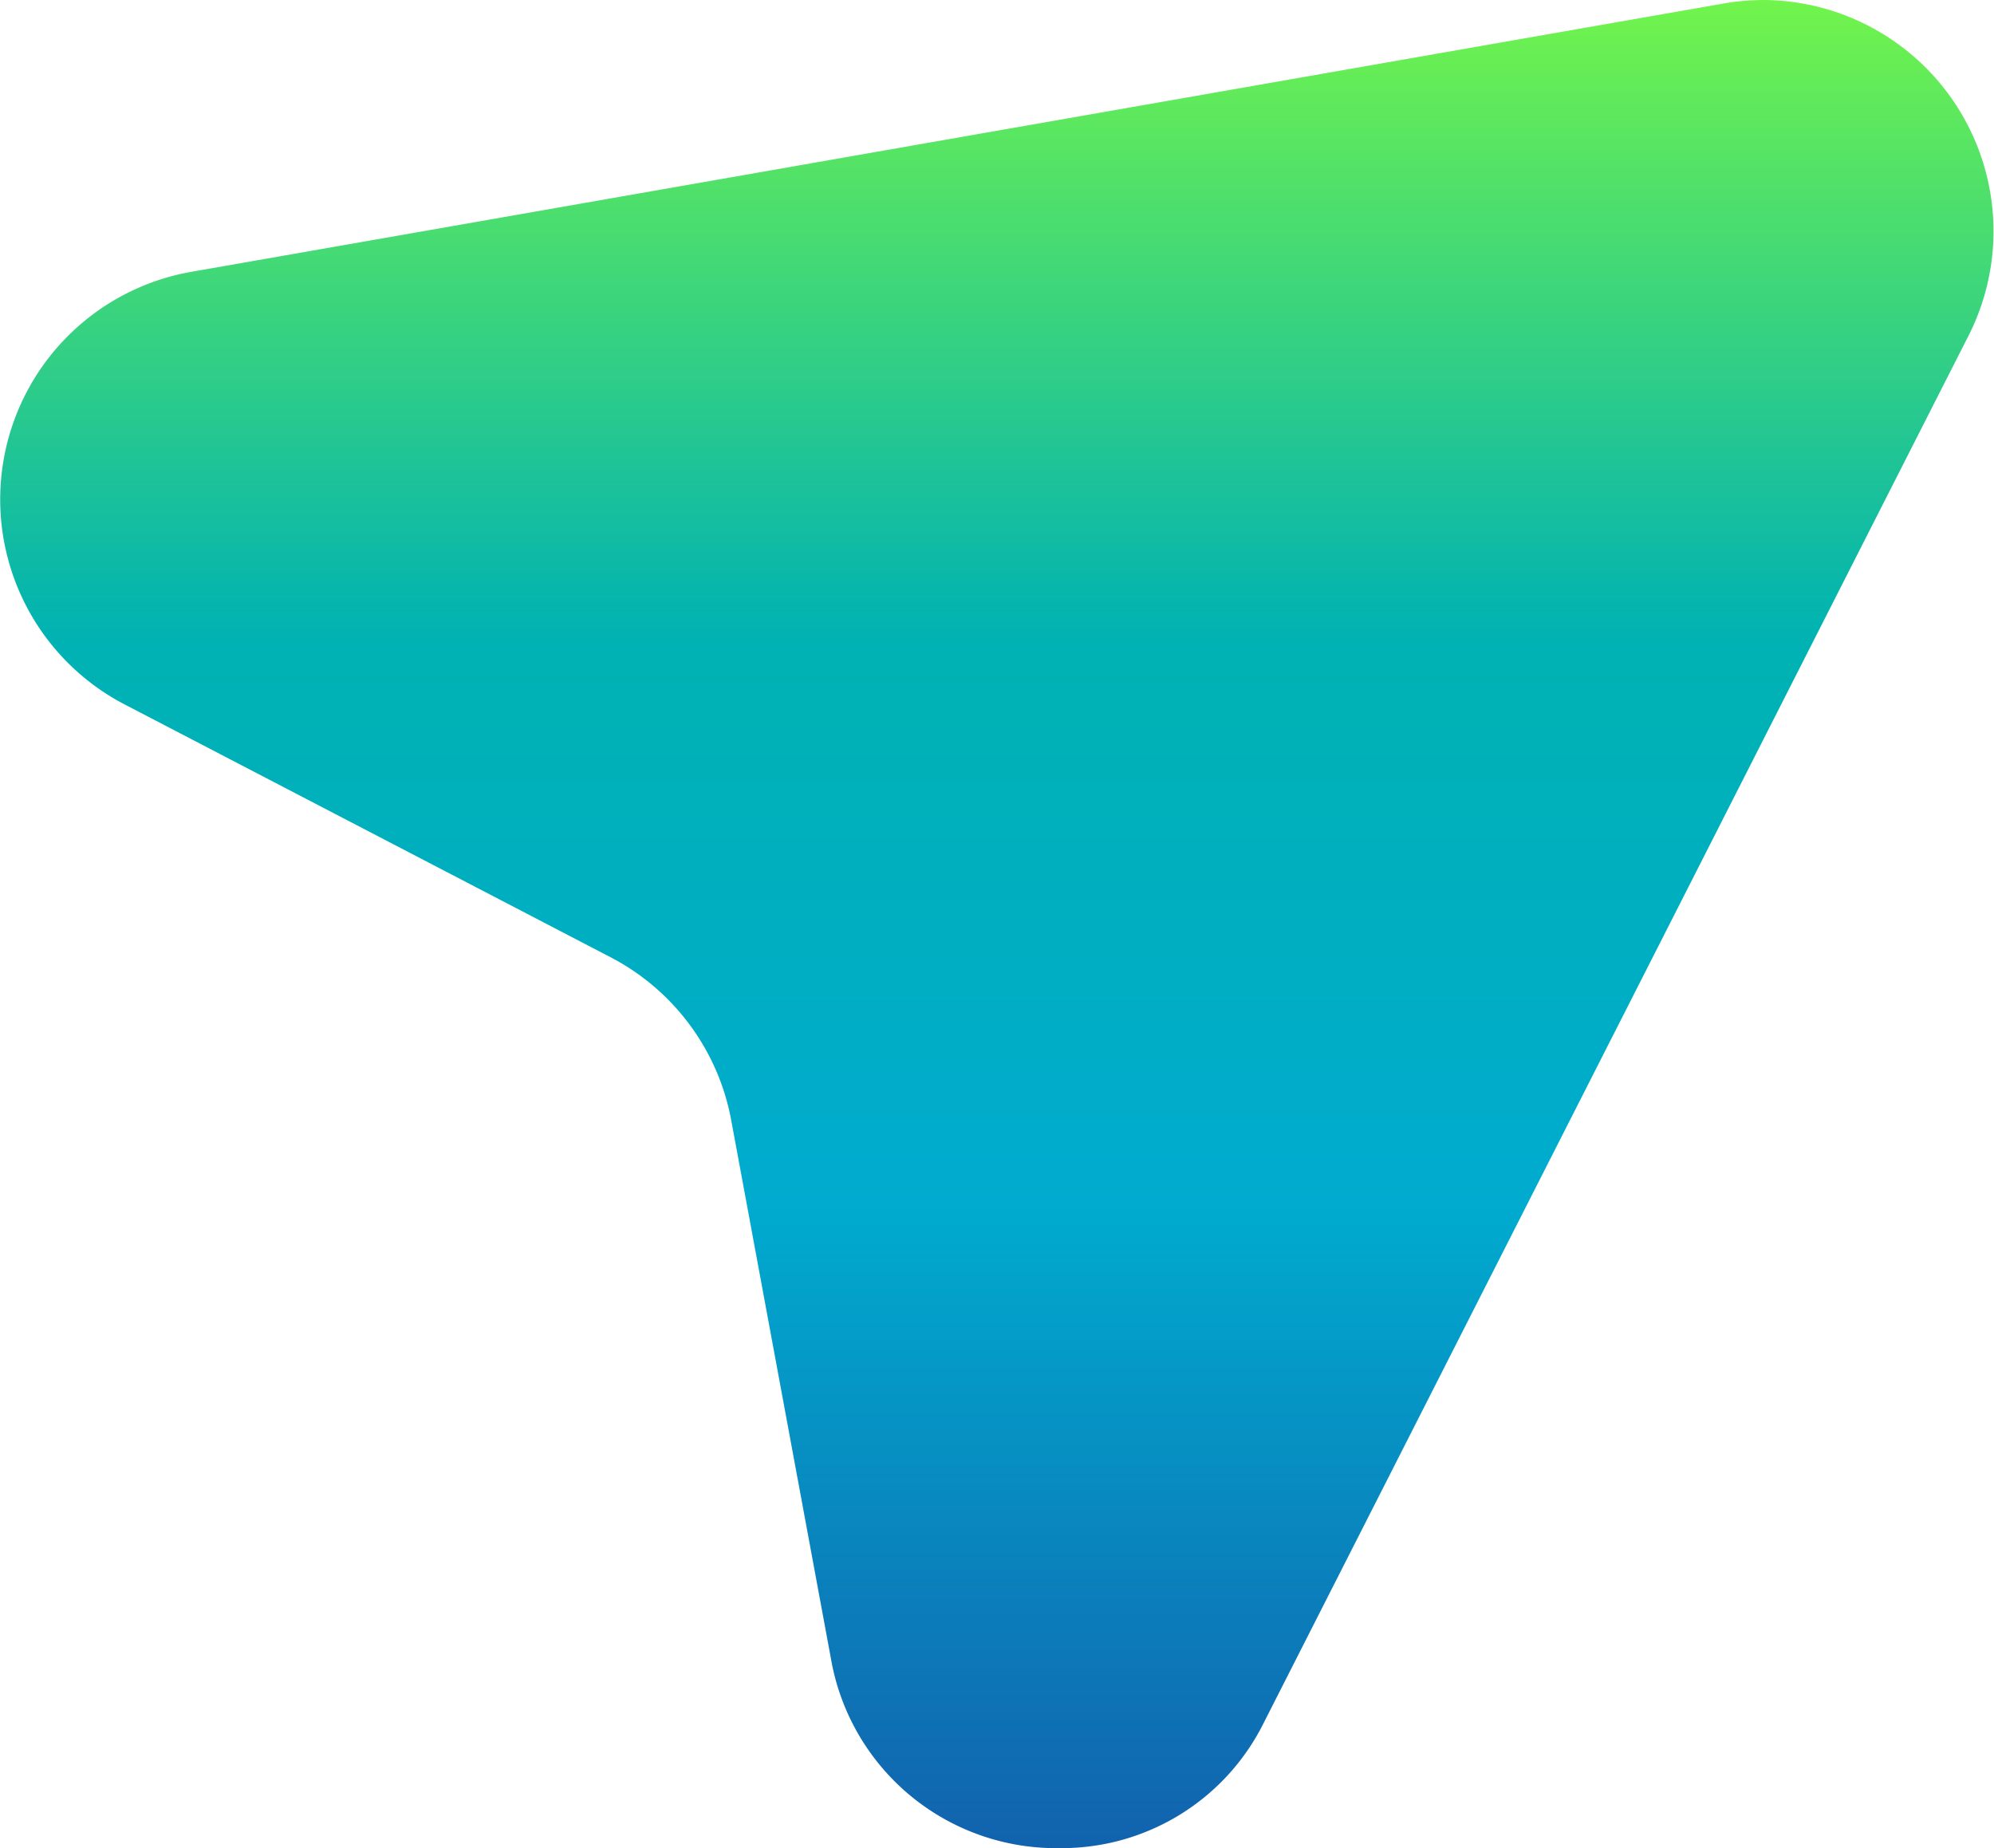 <svg xmlns="http://www.w3.org/2000/svg" xmlns:xlink="http://www.w3.org/1999/xlink" width="18.5" height="17.148" viewBox="0 0 18.5 17.148">
  <defs>
    <linearGradient id="linear-gradient" x1="0.5" x2="0.5" y2="1" gradientUnits="objectBoundingBox">
      <stop offset="0" stop-color="#73f54a"/>
      <stop offset="0.345" stop-color="#00b2b2"/>
      <stop offset="0.65" stop-color="#00abcf"/>
      <stop offset="1" stop-color="#1261ad"/>
    </linearGradient>
  </defs>
  <path id="Path_139" data-name="Path 139" d="M16.367,0a2.22,2.22,0,0,0-.384.034L1.775,2.522a2.144,2.144,0,0,0-.62,4.013L5.666,8.882a2.143,2.143,0,0,1,1.118,1.511l.926,5a2.12,2.12,0,0,0,2.12,1.754,2.093,2.093,0,0,0,1.9-1.173L18.263,3.116A2.145,2.145,0,0,0,16.367,0" transform="translate(0)" fill="url(#linear-gradient)"/>
</svg>
